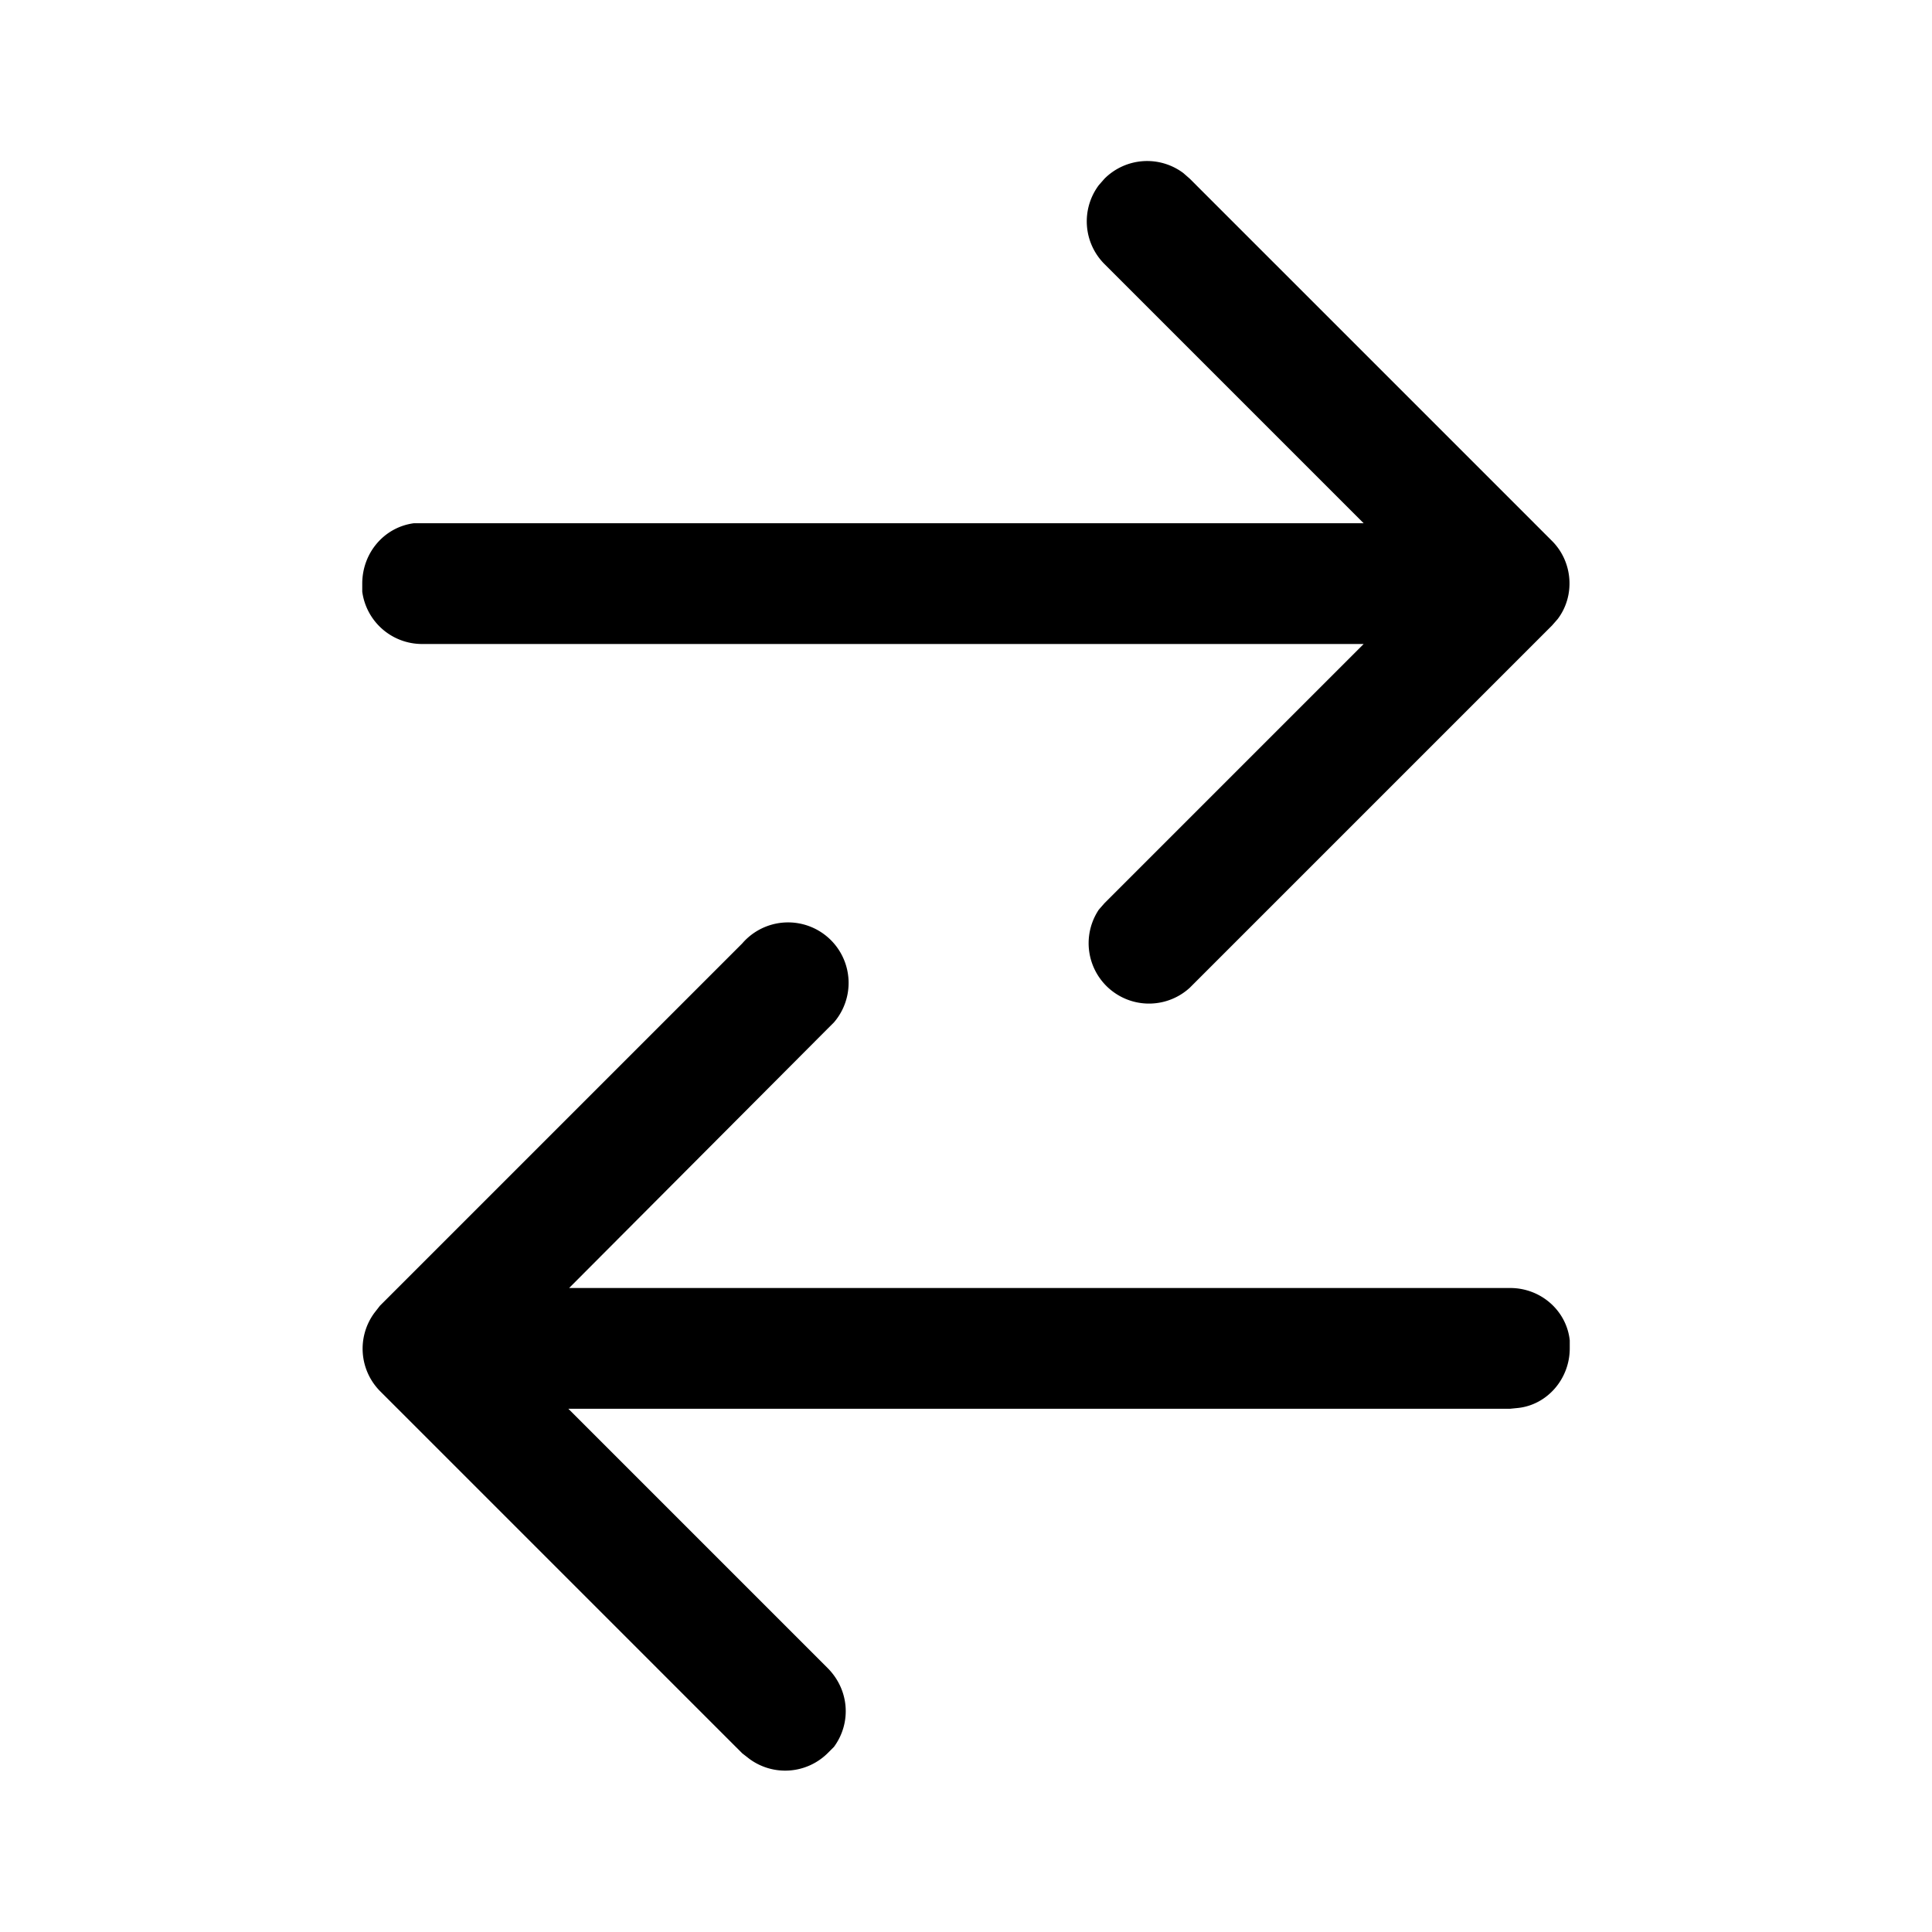 <svg width="24" height="24" viewBox="0 0 24 24" xmlns="http://www.w3.org/2000/svg"><path d="m14.78 2.22 4.5 4.5c.26.26.29.68.07.97l-.07.08-4.5 4.5a.75.75 0 0 1-1.13-.97l.07-.08L16.94 8H5.24a.75.75 0 0 1-.74-.65v-.1c0-.38.27-.7.64-.75H16.94l-3.22-3.22a.75.75 0 0 1-.07-.98l.07-.08a.75.75 0 0 1 .98-.07l.08.07 4.5 4.5-4.5-4.5Zm4.72 14.43v.1c0 .38-.28.7-.64.74l-.1.01H7.06l3.22 3.22c.27.27.3.68.08.98l-.08.08a.75.75 0 0 1-.97.07l-.09-.07-4.5-4.5a.75.75 0 0 1-.07-.97l.07-.09 4.5-4.5a.75.75 0 0 1 1.14.98l-.08.08L7.07 16h11.69c.38 0 .7.28.74.65v.1-.1Z"/></svg>